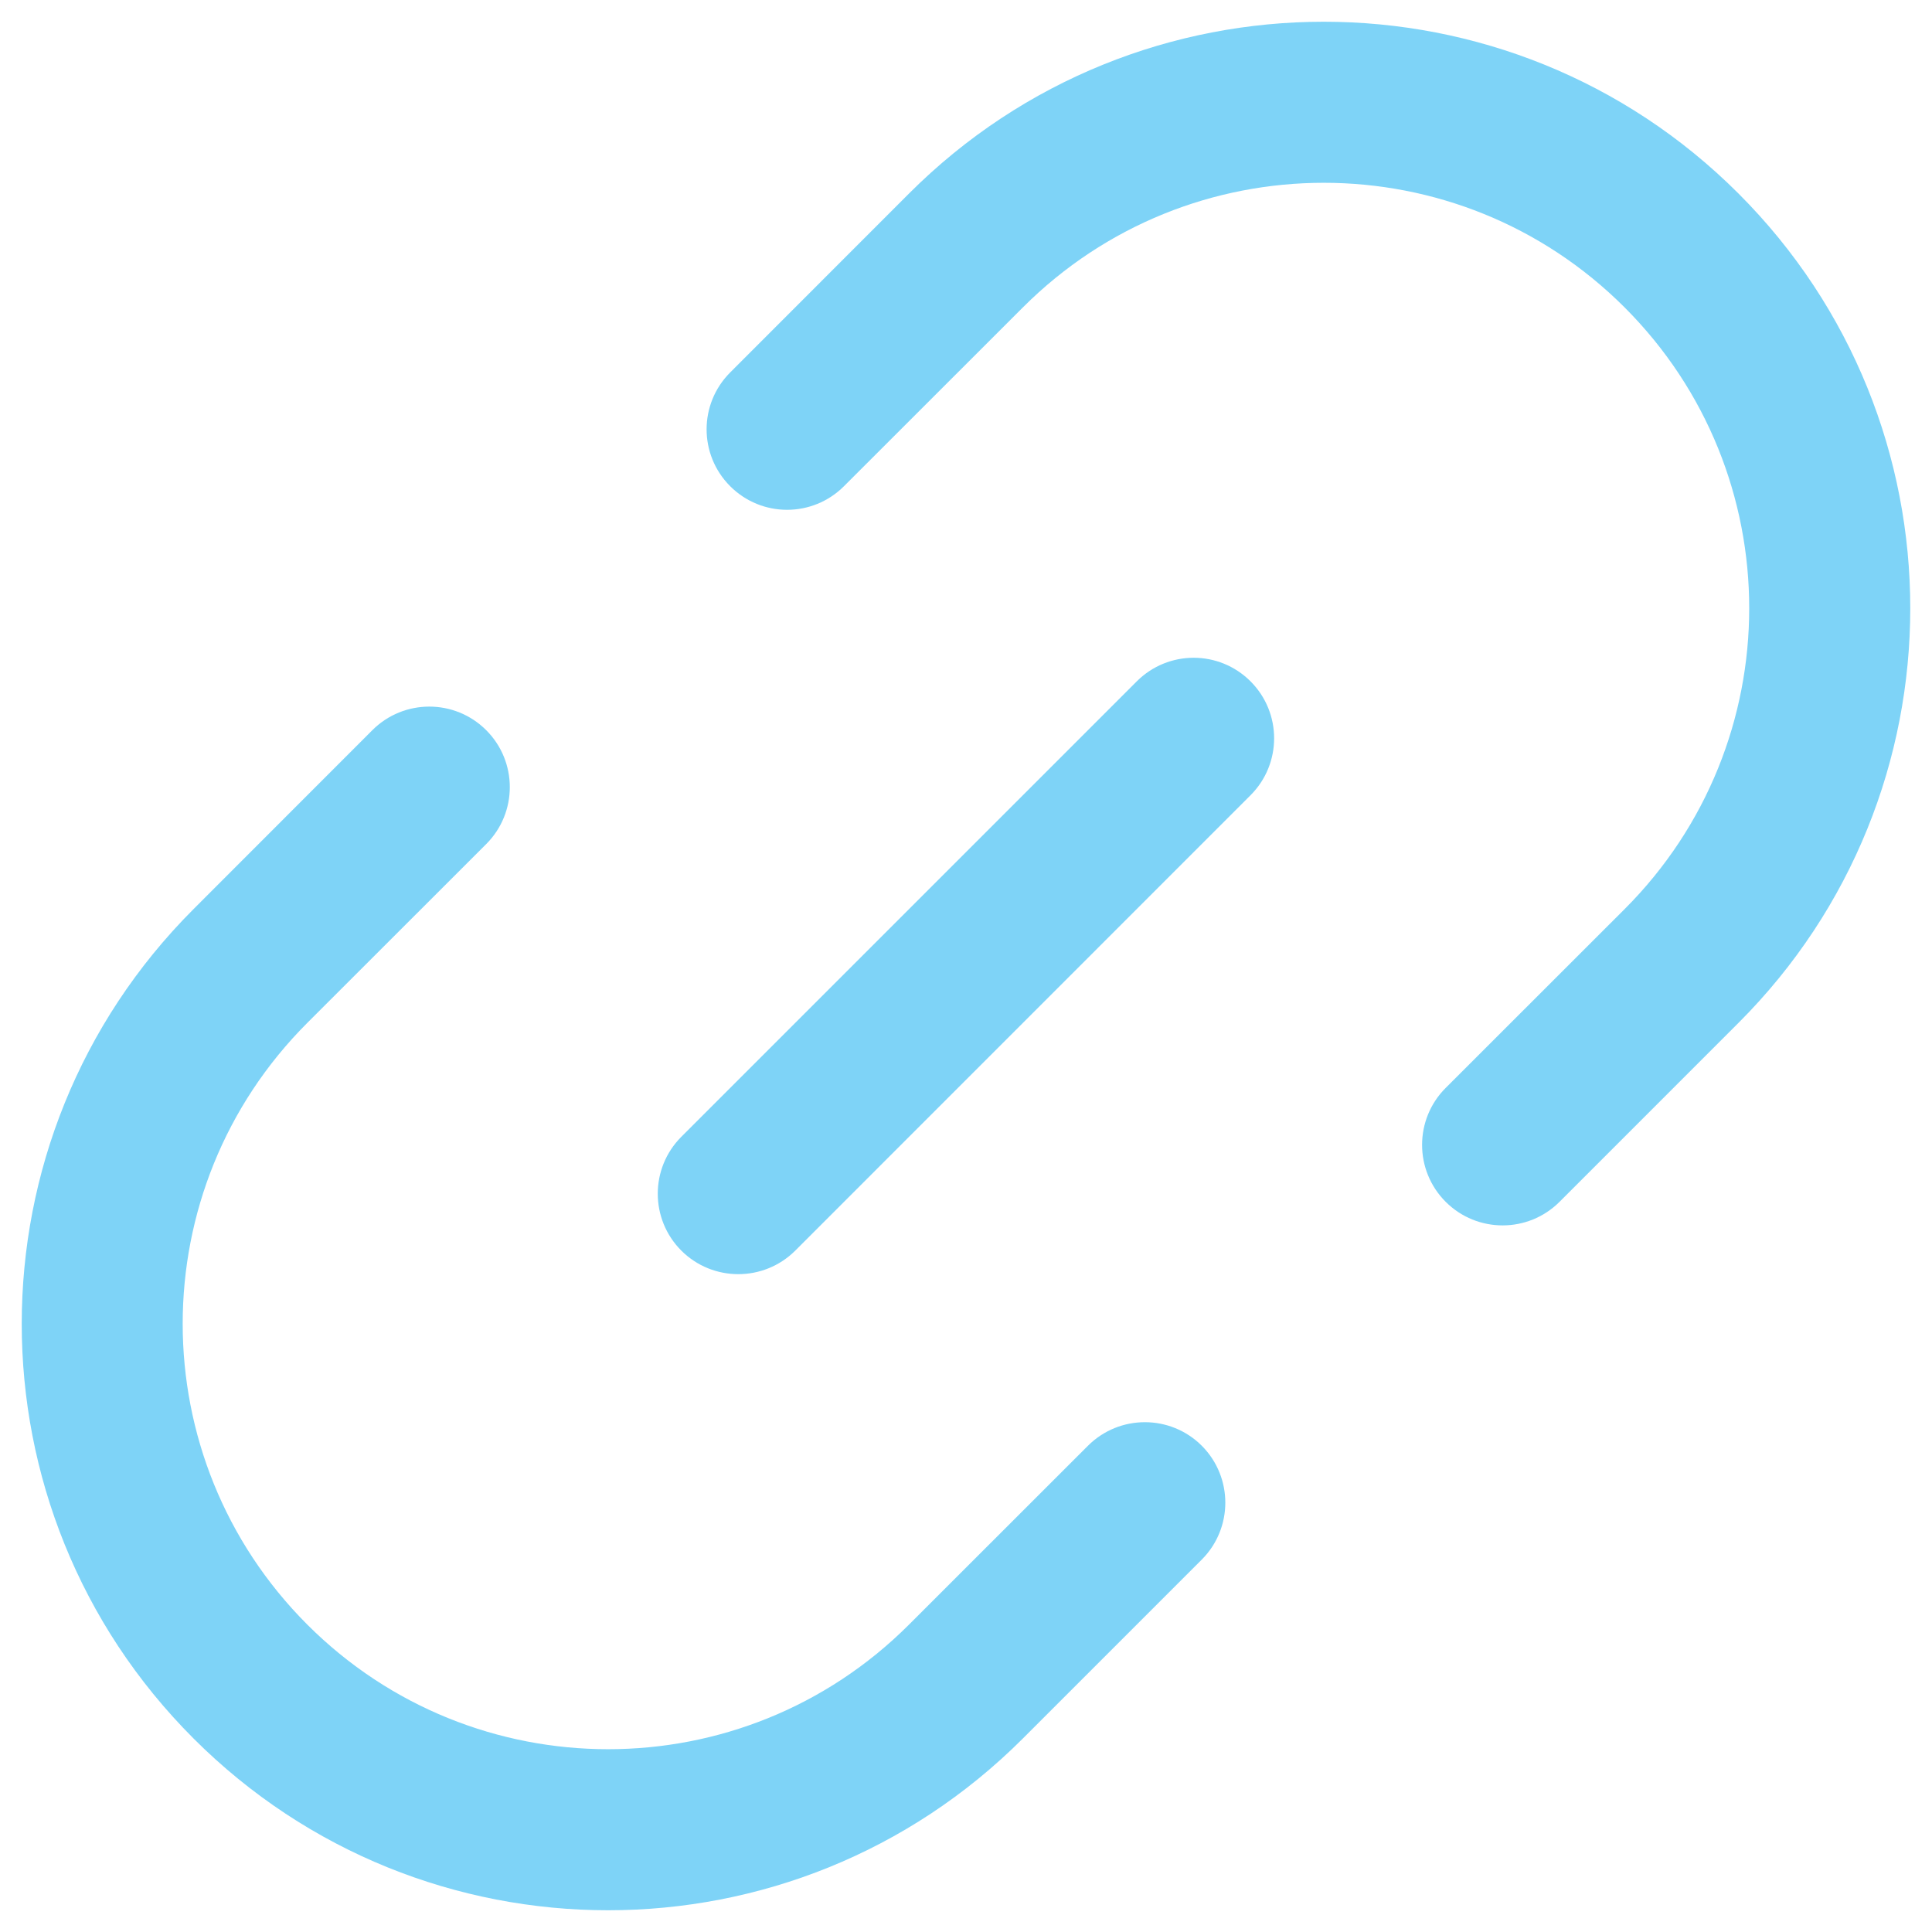 <svg width="18" height="18" viewBox="0 0 18 18" fill="none" xmlns="http://www.w3.org/2000/svg">
<g id="link">
<path id="combo shape" fill-rule="evenodd" clip-rule="evenodd" d="M15.136 2.864C13.588 1.316 11.078 1.316 9.53 2.864L7.863 4.53C7.57 4.823 7.096 4.823 6.803 4.53C6.51 4.237 6.51 3.763 6.803 3.47L8.469 1.803C10.603 -0.331 14.063 -0.331 16.197 1.803C18.331 3.937 18.331 7.397 16.197 9.53L14.53 11.197C14.237 11.49 13.762 11.49 13.469 11.197C13.176 10.904 13.176 10.429 13.469 10.136L15.136 8.47C16.684 6.922 16.684 4.412 15.136 2.864ZM11.651 6.348C11.944 6.641 11.944 7.116 11.651 7.409L7.409 11.652C7.116 11.944 6.641 11.944 6.348 11.652C6.055 11.359 6.055 10.884 6.348 10.591L10.591 6.348C10.884 6.055 11.358 6.055 11.651 6.348ZM8.469 15.136C6.921 16.684 4.411 16.684 2.863 15.136C1.315 13.588 1.315 11.078 2.863 9.53L4.53 7.864C4.823 7.571 4.823 7.096 4.53 6.803C4.237 6.51 3.762 6.51 3.469 6.803L1.803 8.47C-0.331 10.604 -0.331 14.063 1.803 16.197C3.936 18.331 7.396 18.331 9.53 16.197L11.197 14.53C11.489 14.237 11.489 13.763 11.197 13.47C10.904 13.177 10.429 13.177 10.136 13.47L8.469 15.136Z" fill="#7ED3F7"/>
</g>
</svg>
